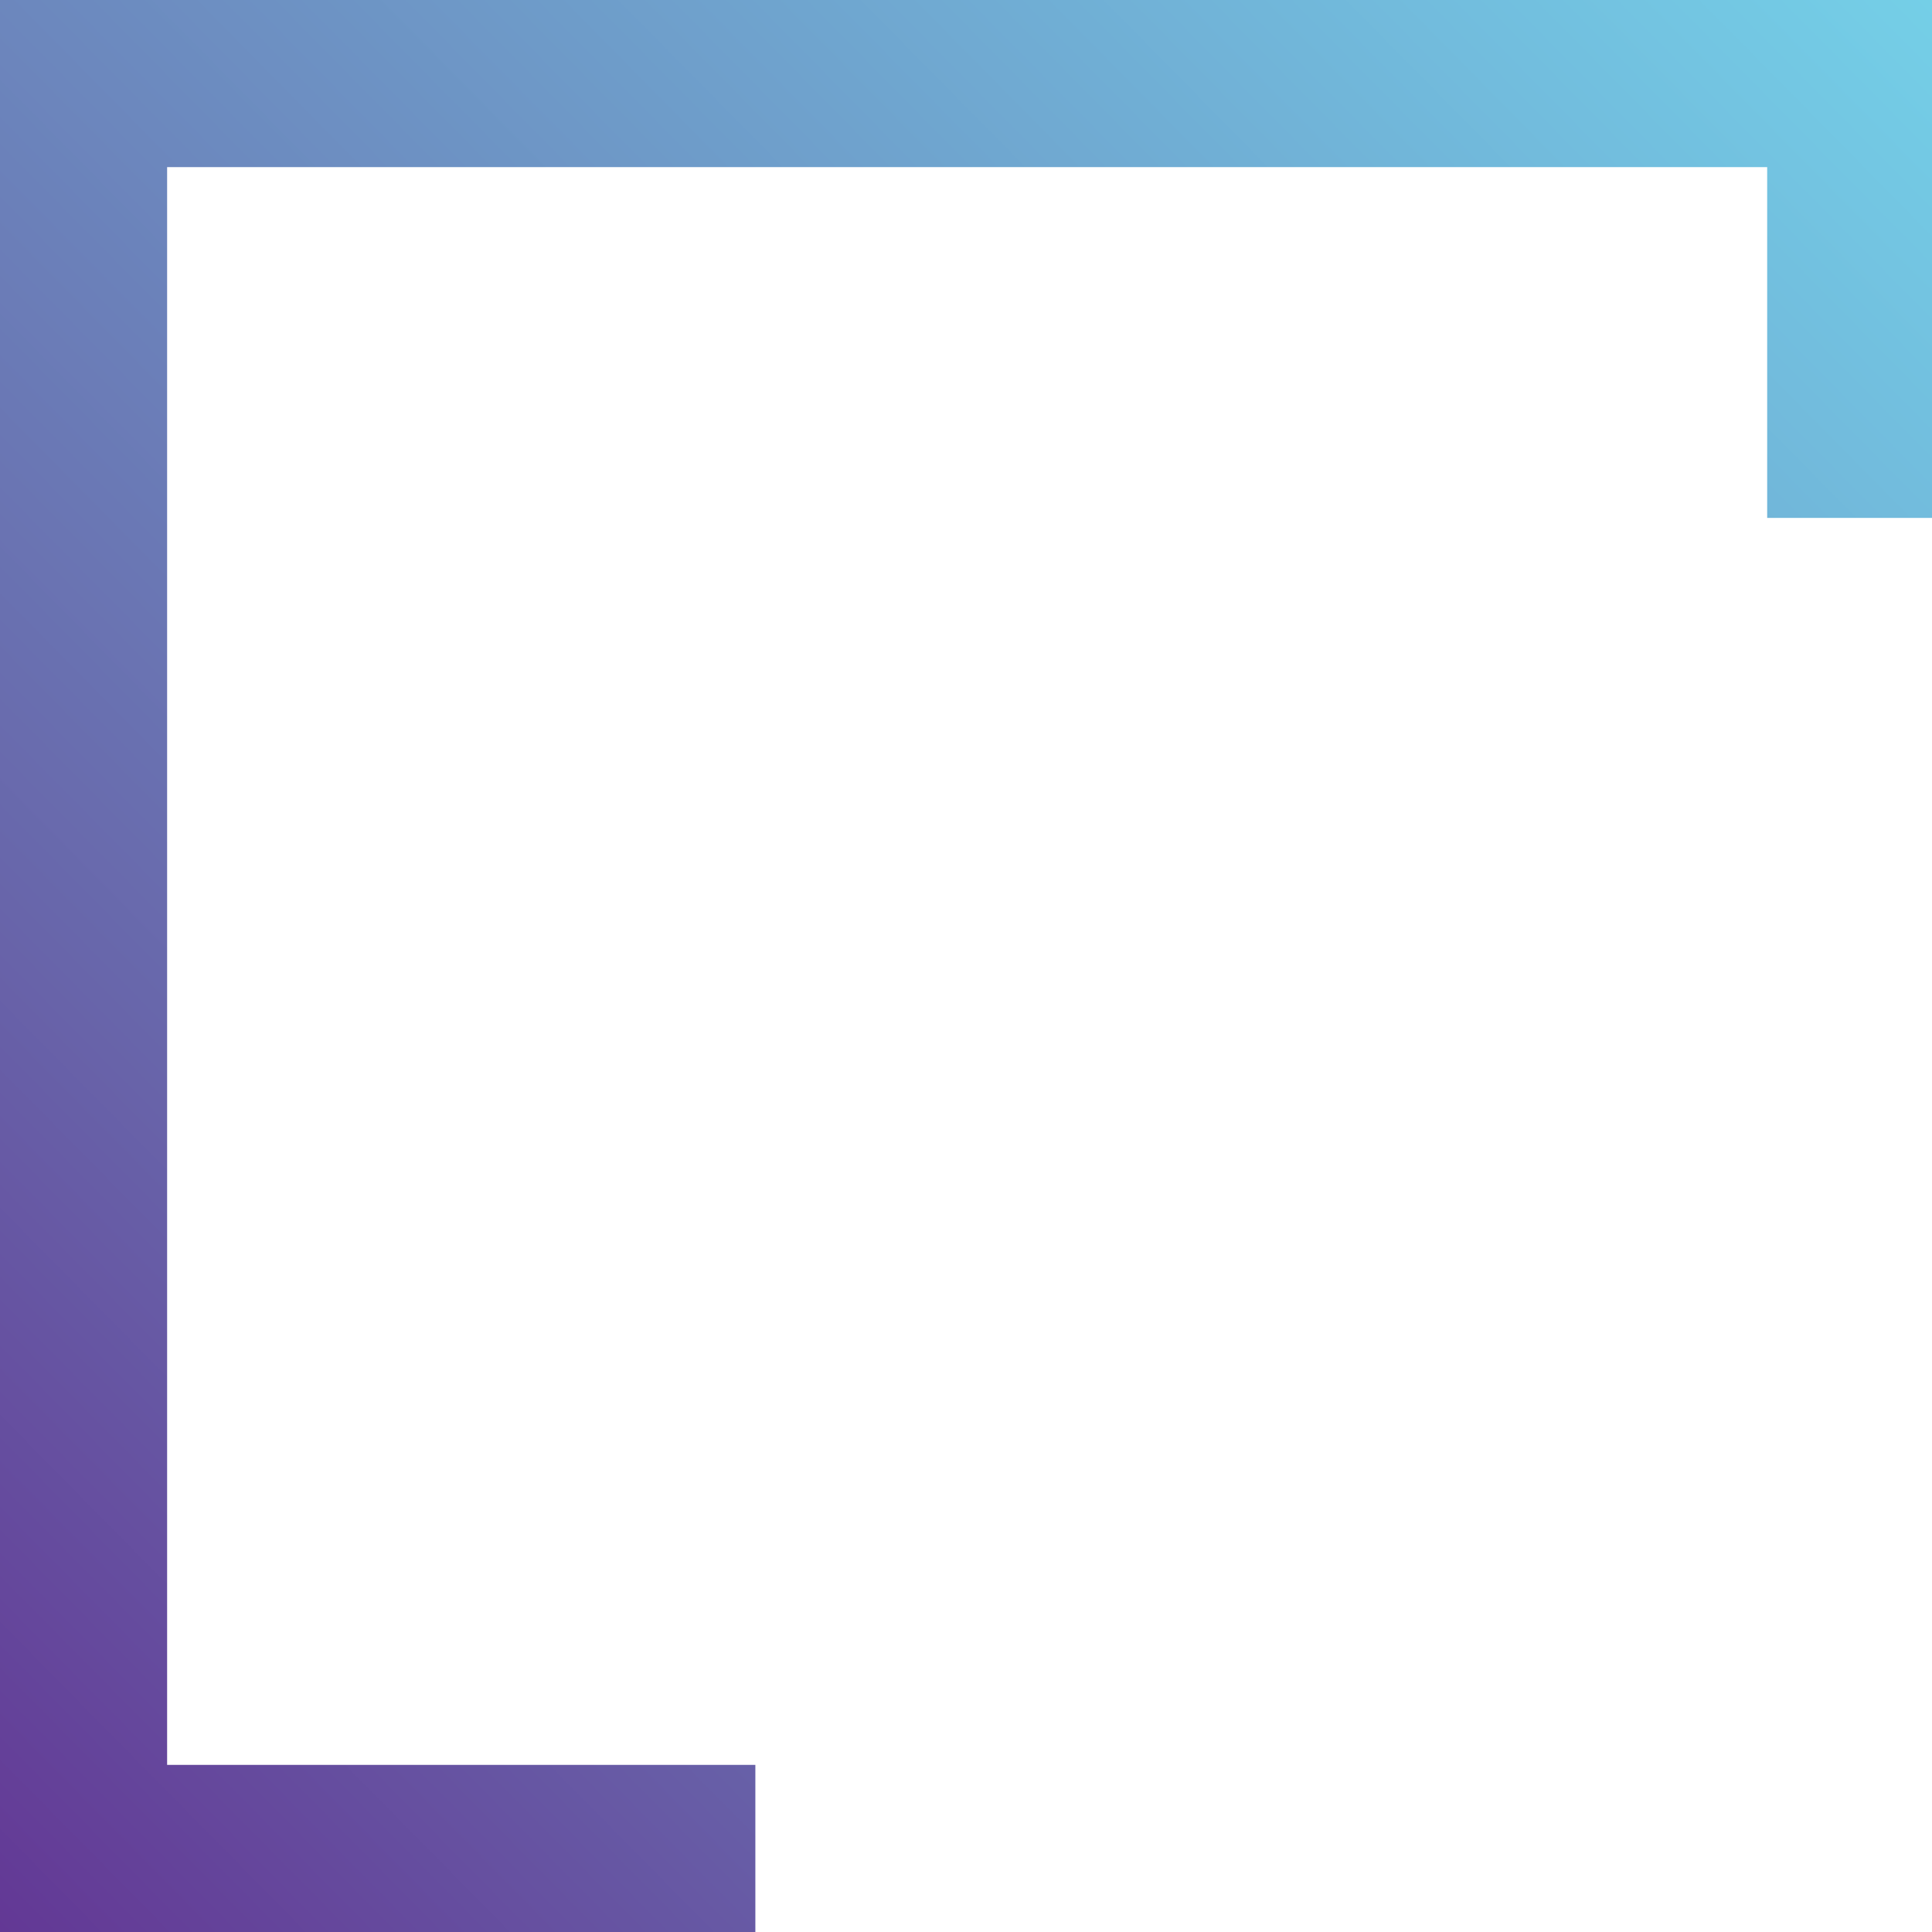 <?xml version="1.0" encoding="utf-8"?>
<!-- Generator: Adobe Illustrator 16.0.0, SVG Export Plug-In . SVG Version: 6.00 Build 0)  -->
<!DOCTYPE svg PUBLIC "-//W3C//DTD SVG 1.1//EN" "http://www.w3.org/Graphics/SVG/1.1/DTD/svg11.dtd">
<svg version="1.1" id="Layer_1" xmlns="http://www.w3.org/2000/svg" xmlns:xlink="http://www.w3.org/1999/xlink" x="0px" y="0px"
	 width="168.255px" height="168.255px" viewBox="0 0 168.255 168.255" enable-background="new 0 0 168.255 168.255"
	 xml:space="preserve">
<linearGradient id="SVGID_1_" gradientUnits="userSpaceOnUse" x1="-7411.001" y1="-25.004" x2="-7241.541" y2="142.029" gradientTransform="matrix(-1 0 0 1 -7267.392 0)">
	<stop  offset="0" style="stop-color:#74CFE7"/>
	<stop  offset="0.121" style="stop-color:#72BEDE"/>
	<stop  offset="0.374" style="stop-color:#6E9AC8"/>
	<stop  offset="0.734" style="stop-color:#6865AA"/>
	<stop  offset="1" style="stop-color:#633895"/>
</linearGradient>
<polygon fill="url(#SVGID_1_)" points="168.255,0 168.255,45.104 153.901,45.104 153.901,14.554 14.554,14.554 14.554,153.701 
	65.783,153.701 65.783,168.255 0,168.255 0,0 "/>
</svg>
